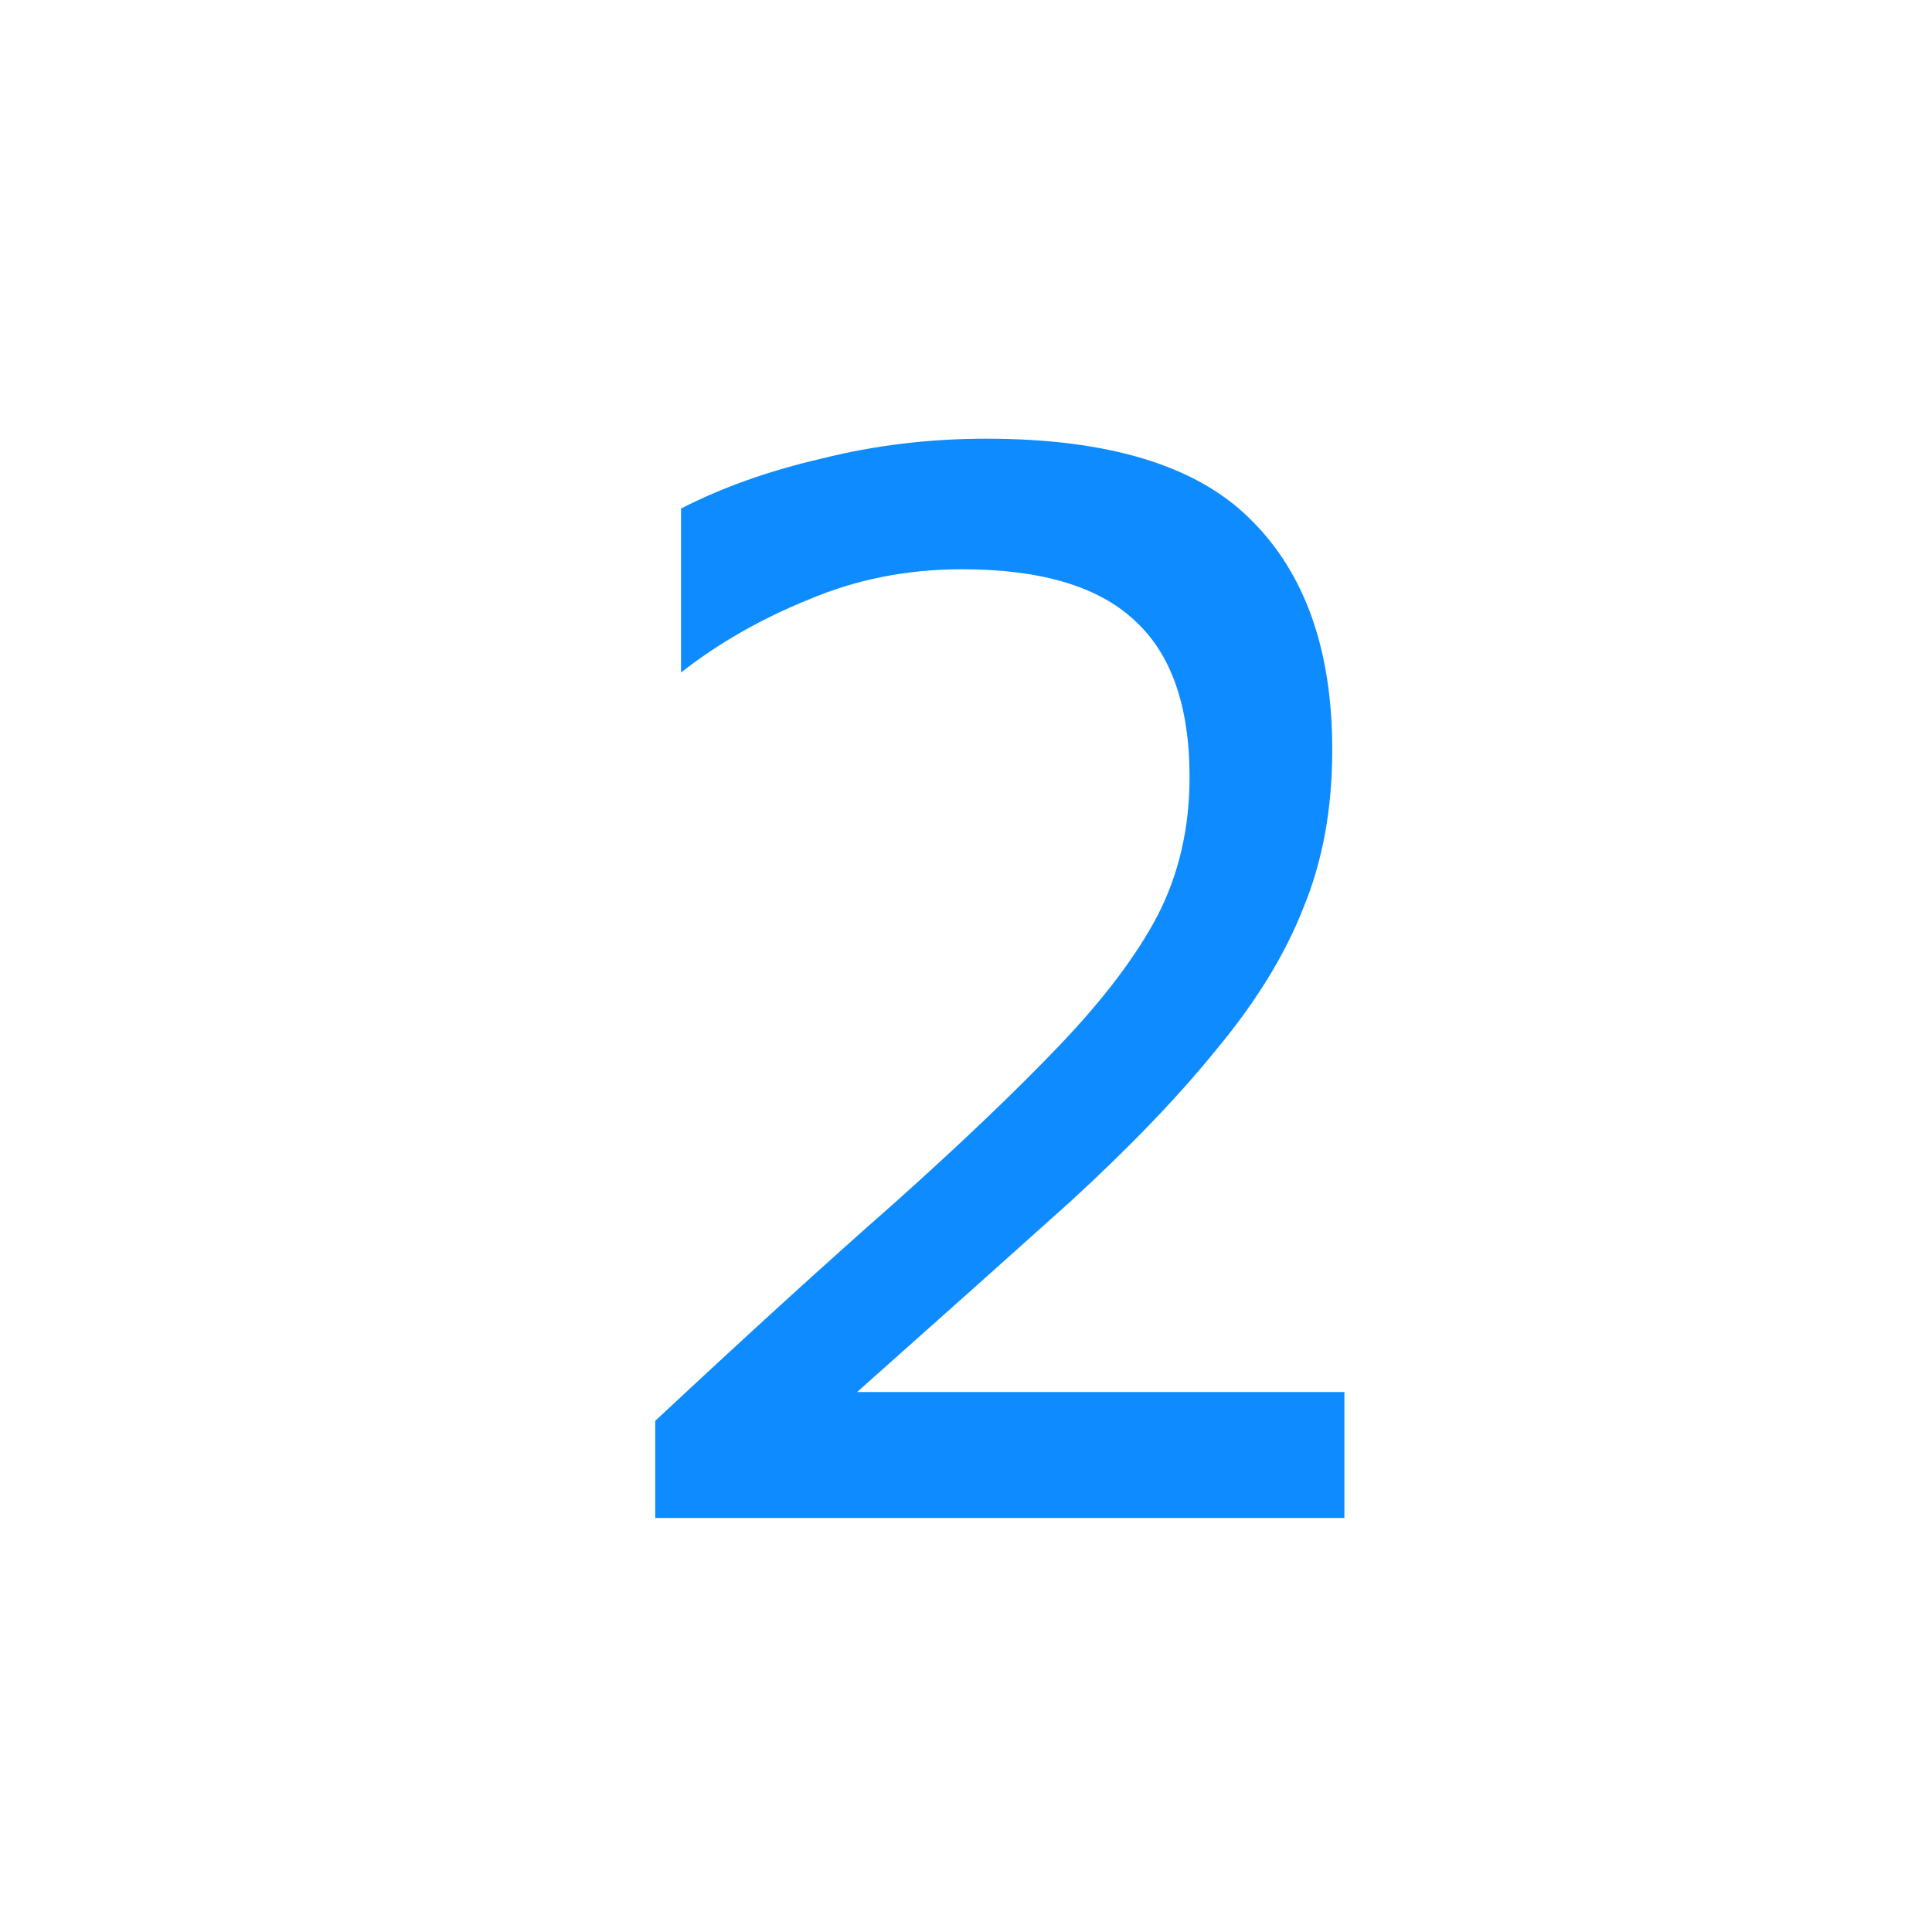 <svg width="28" height="28" viewBox="0 0 28 28" fill="none" xmlns="http://www.w3.org/2000/svg">
<rect width="28" height="28" fill="white"/>
<path d="M9.496 20.592C10.831 19.345 11.982 18.297 12.95 17.446C13.918 16.581 14.717 15.818 15.348 15.158C15.993 14.483 16.47 13.853 16.778 13.266C17.086 12.665 17.24 11.997 17.24 11.264C17.24 10.223 16.969 9.46 16.426 8.976C15.898 8.492 15.069 8.25 13.94 8.25C13.148 8.25 12.407 8.397 11.718 8.69C11.029 8.969 10.413 9.321 9.87 9.746V7.37C10.471 7.062 11.153 6.82 11.916 6.644C12.679 6.453 13.471 6.358 14.292 6.358C16.067 6.358 17.343 6.747 18.12 7.524C18.912 8.301 19.308 9.416 19.308 10.868C19.308 11.719 19.169 12.481 18.89 13.156C18.626 13.831 18.208 14.513 17.636 15.202C17.079 15.891 16.367 16.632 15.502 17.424C14.637 18.201 13.61 19.118 12.422 20.174H19.484V22H9.496V20.592Z" fill="#0E8BFF"/>
</svg>
